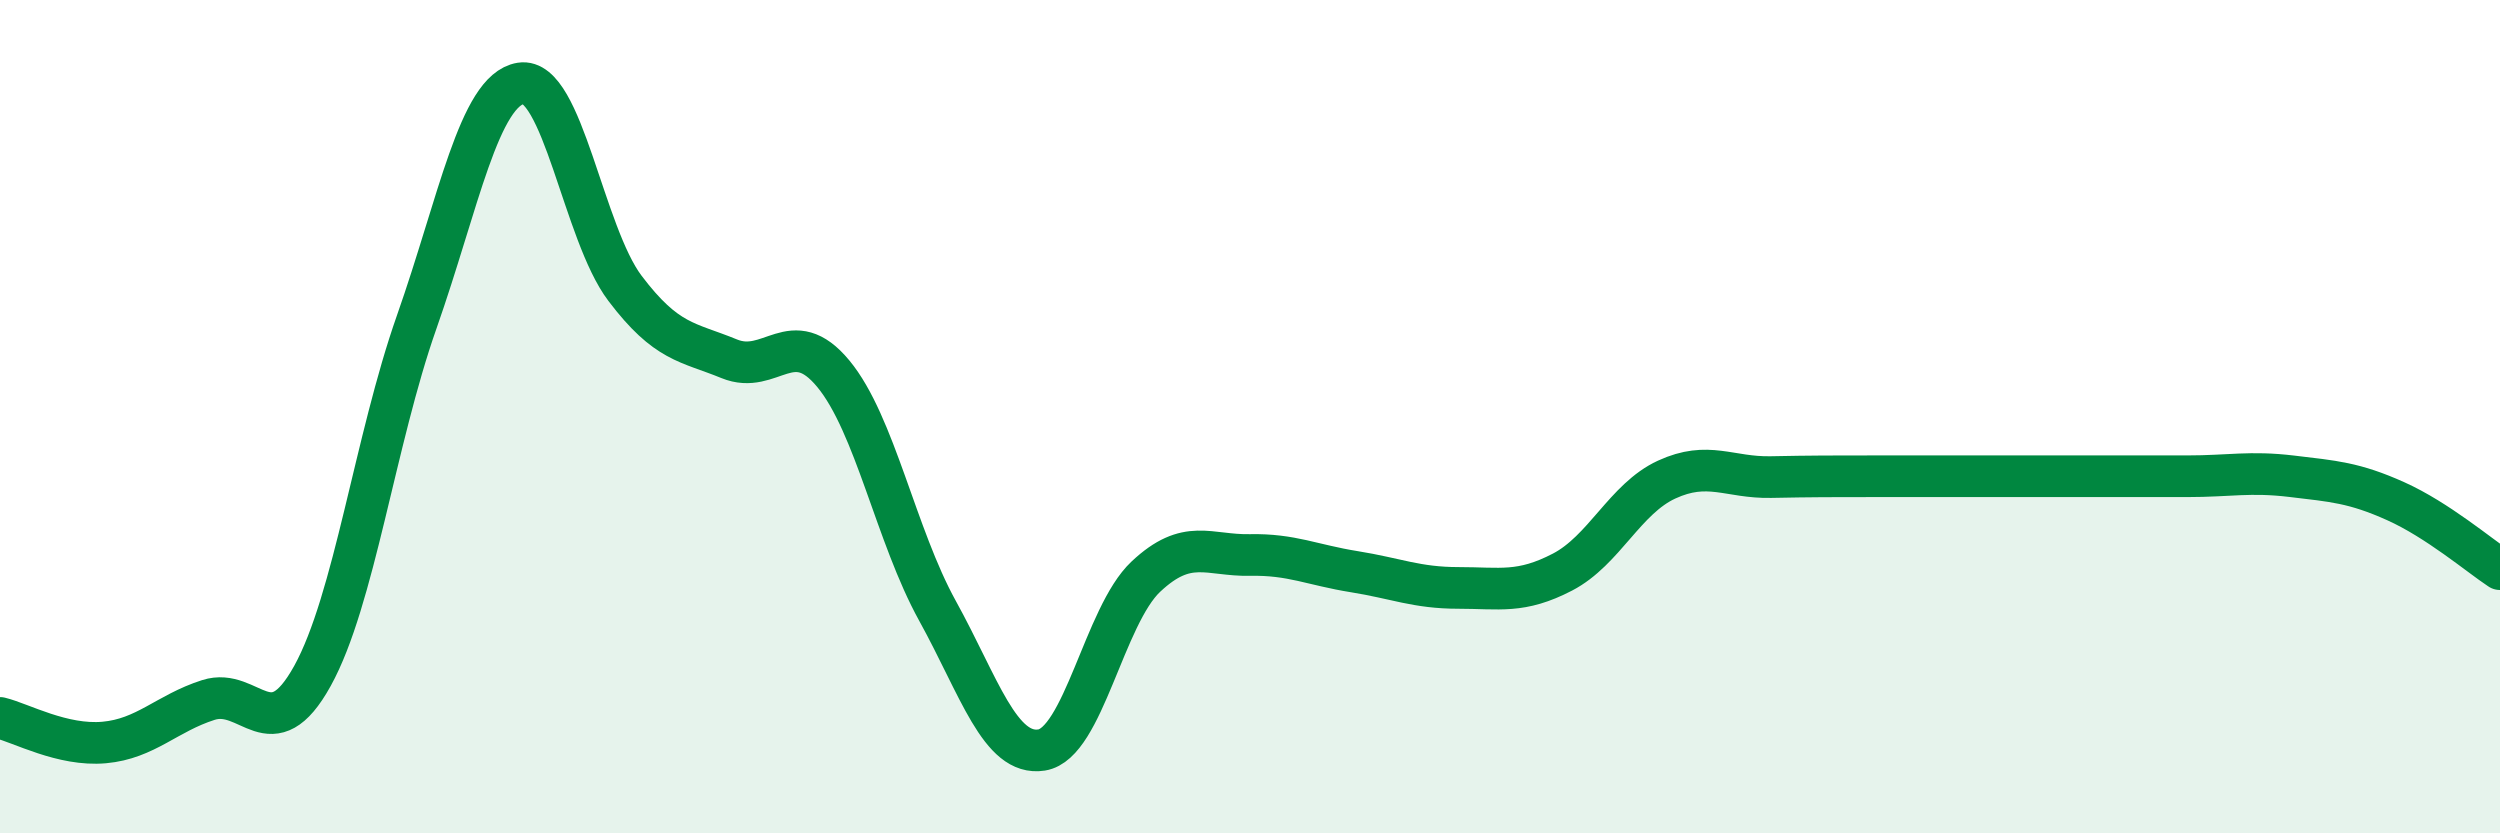 
    <svg width="60" height="20" viewBox="0 0 60 20" xmlns="http://www.w3.org/2000/svg">
      <path
        d="M 0,17.23 C 0.5,17.35 1.5,17.91 2.5,17.82 C 3.5,17.73 4,17.12 5,16.8 C 6,16.48 6.5,18.03 7.5,16.22 C 8.5,14.41 9,10.57 10,7.73 C 11,4.89 11.5,2.16 12.5,2 C 13.5,1.84 14,5.6 15,6.92 C 16,8.24 16.5,8.2 17.5,8.61 C 18.5,9.02 19,7.76 20,8.97 C 21,10.18 21.5,12.85 22.5,14.66 C 23.5,16.47 24,18.16 25,18 C 26,17.84 26.5,14.78 27.5,13.84 C 28.5,12.9 29,13.34 30,13.32 C 31,13.3 31.5,13.56 32.5,13.72 C 33.5,13.88 34,14.11 35,14.11 C 36,14.11 36.5,14.25 37.5,13.73 C 38.5,13.21 39,11.97 40,11.51 C 41,11.05 41.5,11.47 42.5,11.45 C 43.5,11.43 44,11.43 45,11.43 C 46,11.43 46.5,11.43 47.5,11.43 C 48.5,11.43 49,11.43 50,11.43 C 51,11.43 51.5,11.43 52.5,11.43 C 53.5,11.43 54,11.31 55,11.43 C 56,11.55 56.5,11.58 57.5,12.03 C 58.5,12.48 59.5,13.33 60,13.66L60 20L0 20Z"
        fill="#008740"
        opacity="0.1"
        stroke-linecap="round"
        stroke-linejoin="round"
      />
      <path
        d="M 0,17.23 C 0.5,17.35 1.5,17.91 2.5,17.82 C 3.5,17.73 4,17.12 5,16.8 C 6,16.48 6.5,18.03 7.5,16.22 C 8.5,14.41 9,10.57 10,7.73 C 11,4.89 11.5,2.16 12.5,2 C 13.5,1.84 14,5.6 15,6.92 C 16,8.24 16.5,8.2 17.5,8.61 C 18.5,9.02 19,7.76 20,8.97 C 21,10.18 21.5,12.85 22.5,14.66 C 23.5,16.47 24,18.16 25,18 C 26,17.84 26.5,14.78 27.5,13.84 C 28.5,12.9 29,13.34 30,13.32 C 31,13.3 31.5,13.56 32.5,13.72 C 33.5,13.88 34,14.11 35,14.11 C 36,14.11 36.5,14.25 37.5,13.73 C 38.5,13.21 39,11.97 40,11.51 C 41,11.05 41.5,11.47 42.5,11.45 C 43.5,11.43 44,11.43 45,11.43 C 46,11.43 46.5,11.43 47.5,11.43 C 48.5,11.43 49,11.43 50,11.43 C 51,11.43 51.5,11.43 52.5,11.43 C 53.5,11.43 54,11.31 55,11.43 C 56,11.55 56.5,11.58 57.5,12.03 C 58.5,12.48 59.5,13.33 60,13.66"
        stroke="#008740"
        stroke-width="1"
        fill="none"
        stroke-linecap="round"
        stroke-linejoin="round"
      />
    </svg>
  